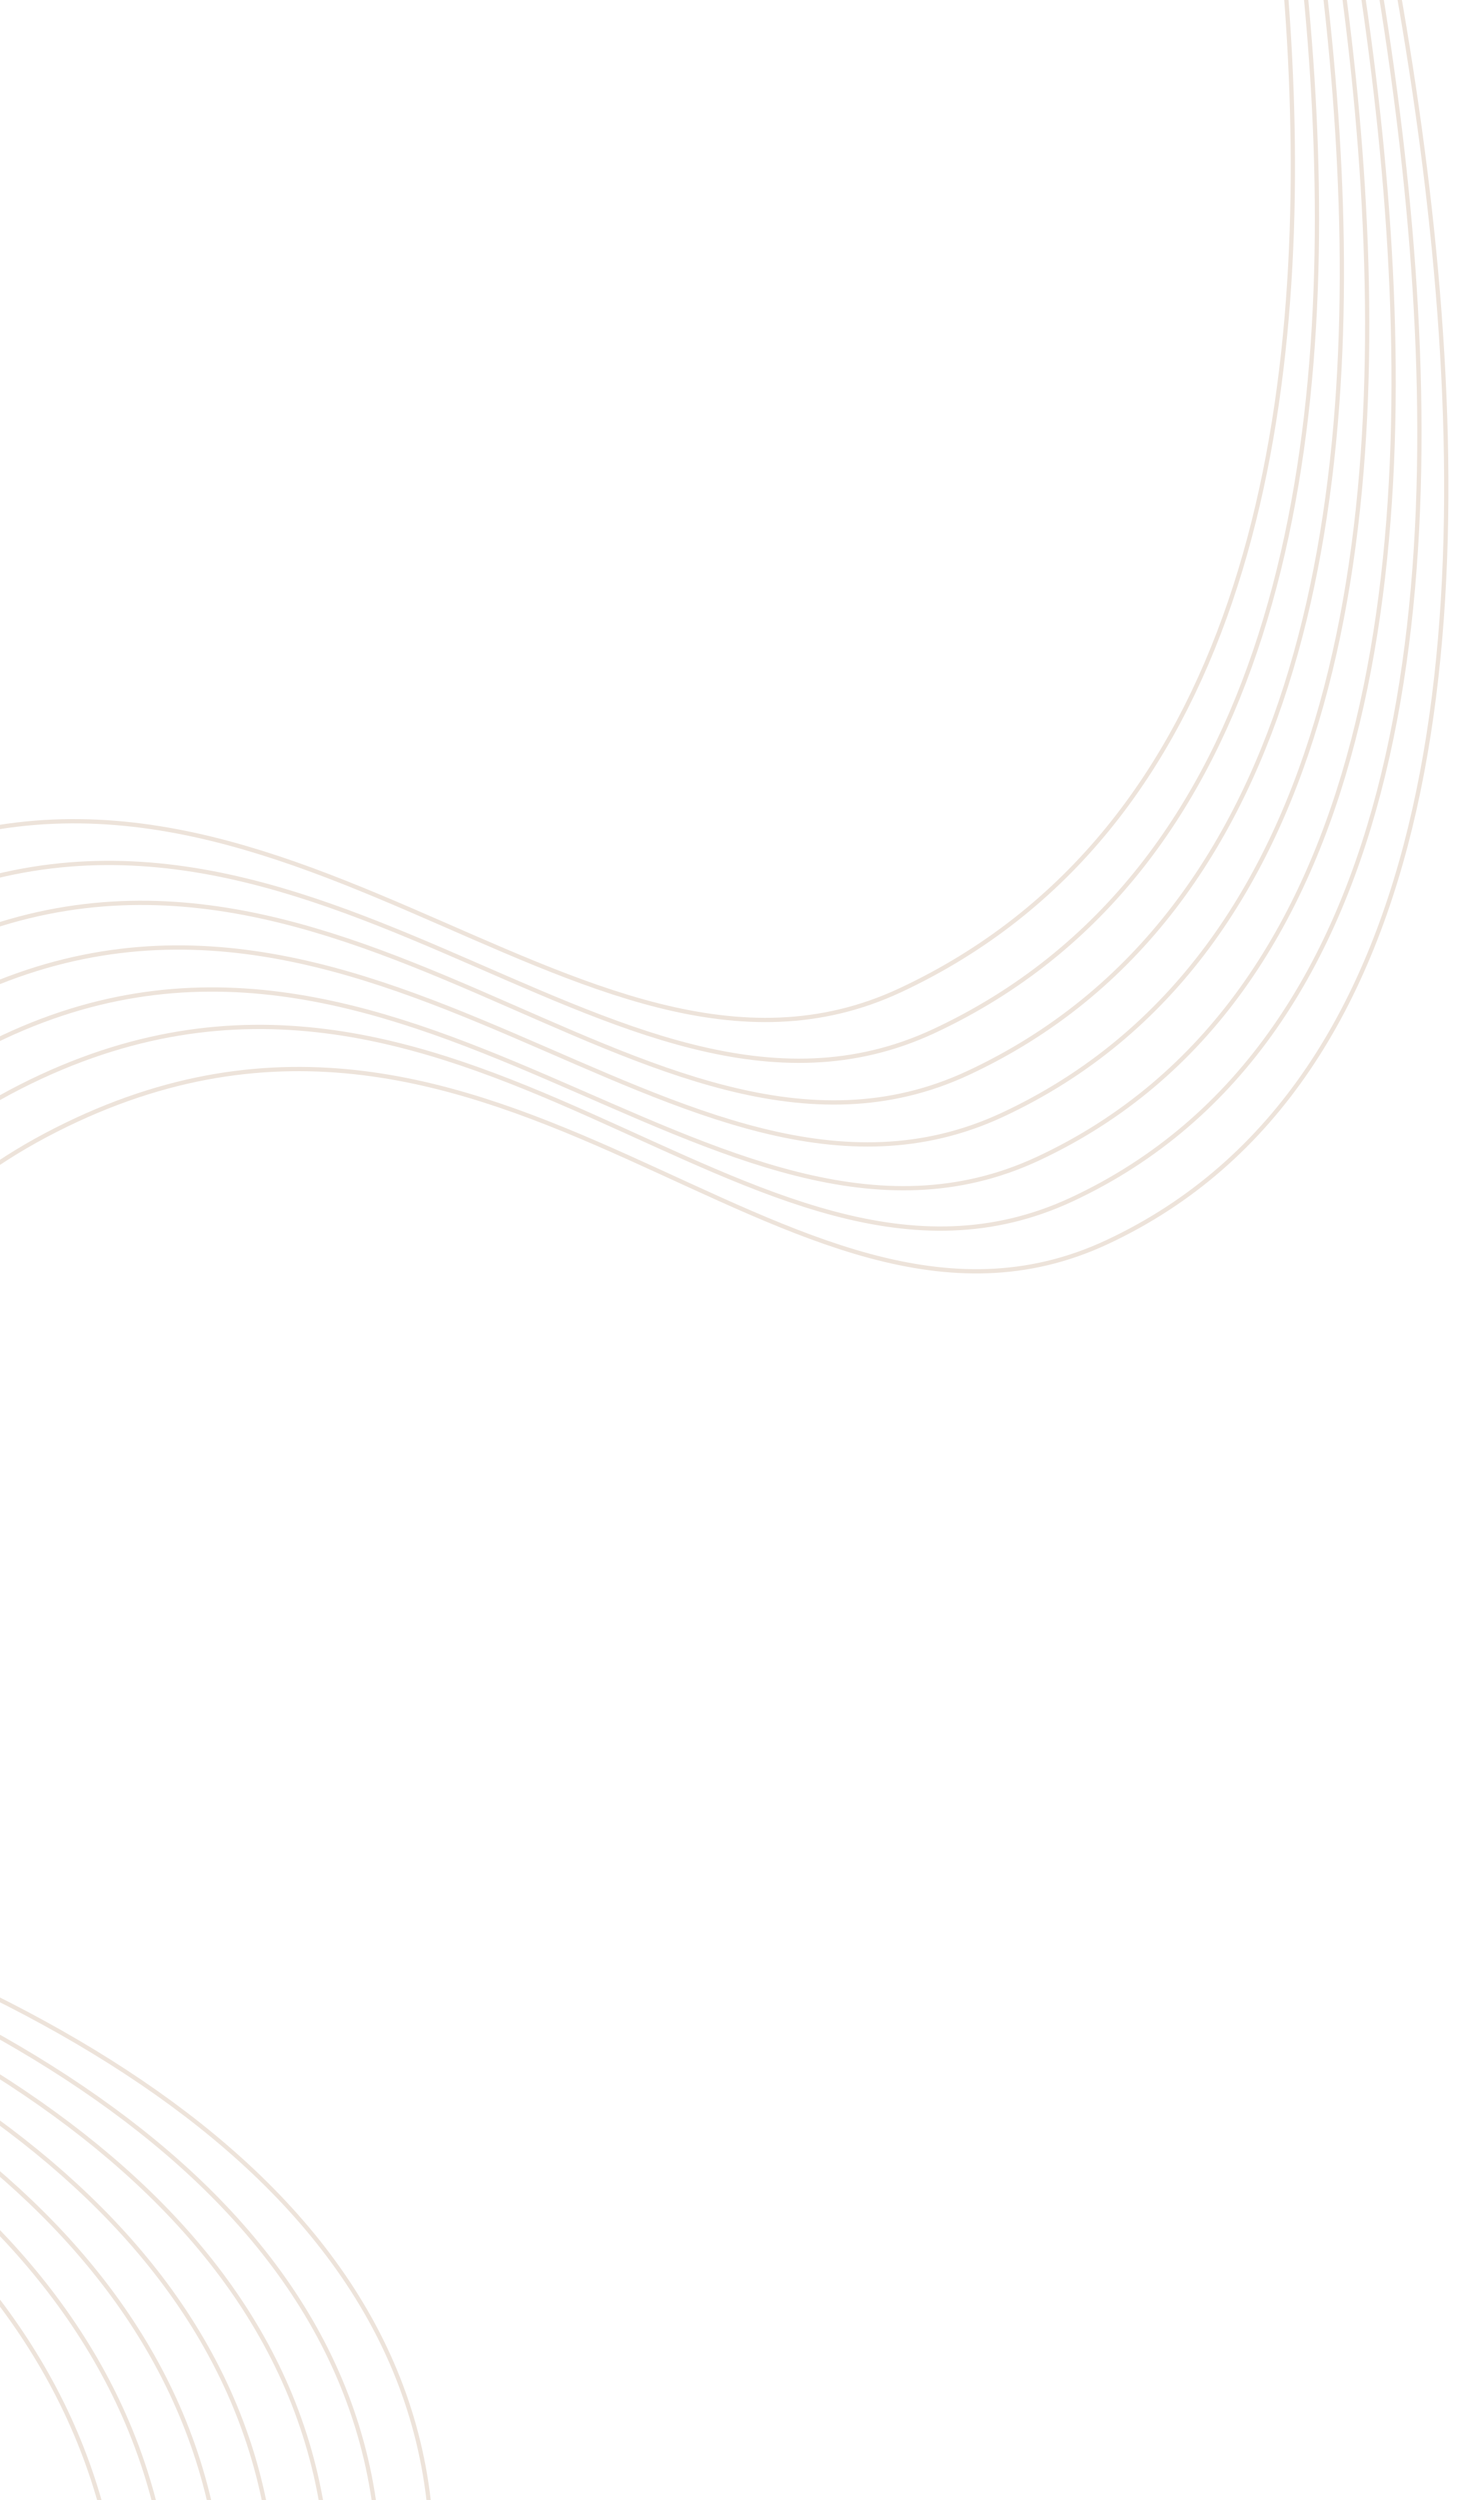 <?xml version="1.0" encoding="UTF-8"?> <svg xmlns="http://www.w3.org/2000/svg" width="876" height="1477" viewBox="0 0 876 1477" fill="none"><g clip-path="url(#clip0_122_94)"><path d="M-77.354 1128.14C-77.354 1128.14 -230.429 801.252 33.012 667.547C296.453 533.842 464.644 822.327 654.233 733.885C1058.2 545.436 727.287 -394 727.287 -394" stroke="#EDE3DA" stroke-width="2.524"></path><path d="M-83.548 1131.28C-83.548 1131.28 -247.512 773.743 12.218 641.922C271.949 510.1 444.007 797.011 633.596 708.569C1037.56 520.12 721.094 -390.857 721.094 -390.857" stroke="#EDE3DA" stroke-width="2.524"></path><path d="M-89.741 1134.43C-89.741 1134.43 -256.533 746.033 -9.494 618.319C237.544 490.605 423.997 772.932 613.587 684.49C1017.55 496.042 714.901 -387.714 714.901 -387.714" stroke="#EDE3DA" stroke-width="2.524"></path><path d="M-95.934 1137.57C-95.934 1137.57 -276.856 721.336 -29.817 593.622C217.221 465.908 403.046 746.998 592.636 658.556C996.603 470.108 708.707 -384.57 708.707 -384.57" stroke="#EDE3DA" stroke-width="2.524"></path><path d="M-102.128 1140.71C-102.128 1140.71 -298.121 694.783 -51.083 567.069C195.956 439.355 382.723 722.301 572.312 633.859C976.28 445.41 702.514 -381.427 702.514 -381.427" stroke="#EDE3DA" stroke-width="2.524"></path><path d="M-108.321 1143.86C-108.321 1143.86 -317.816 671.323 -70.778 543.609C176.261 415.895 362.4 697.604 551.989 609.162C955.957 420.714 696.321 -378.284 696.321 -378.284" stroke="#EDE3DA" stroke-width="2.524"></path><path d="M-114.514 1147C-114.514 1147 -338.139 646.626 -91.101 518.912C155.938 391.198 342.391 673.526 531.98 585.083C935.948 396.635 690.127 -375.14 690.127 -375.14" stroke="#EDE3DA" stroke-width="2.524"></path><path d="M353.702 2318.11C353.702 2318.11 -6.536 2340.83 -34.471 2046.72C-62.406 1752.62 267.632 1701.76 254.768 1492.96C227.358 1048.04 -768 1011.91 -768 1011.91" stroke="#EDE3DA" stroke-width="2.524"></path><path d="M354.359 2325.02C354.359 2325.02 -38.39 2346.65 -65.931 2056.69C-93.473 1766.72 236.517 1711.7 223.653 1502.89C196.243 1057.97 -767.343 1018.82 -767.343 1018.82" stroke="#EDE3DA" stroke-width="2.524"></path><path d="M355.016 2331.93C355.016 2331.93 -67.479 2344.9 -95.846 2068.25C-124.214 1791.6 206.784 1721.5 193.92 1512.69C166.51 1067.77 -766.687 1025.74 -766.687 1025.74" stroke="#EDE3DA" stroke-width="2.524"></path><path d="M355.672 2338.85C355.672 2338.85 -97.903 2354.76 -126.27 2078.11C-154.638 1801.47 174.978 1731.49 162.114 1522.69C134.705 1077.77 -766.03 1032.65 -766.03 1032.65" stroke="#EDE3DA" stroke-width="2.524"></path><path d="M356.329 2345.76C356.329 2345.76 -130.399 2364.82 -158.766 2088.18C-187.134 1811.53 144.554 1741.36 131.69 1532.55C104.28 1087.64 -765.373 1039.57 -765.373 1039.57" stroke="#EDE3DA" stroke-width="2.524"></path><path d="M356.986 2352.68C356.986 2352.68 -159.442 2374.56 -187.809 2097.91C-216.177 1821.26 114.13 1751.23 101.266 1542.42C73.856 1097.5 -764.716 1046.48 -764.716 1046.48" stroke="#EDE3DA" stroke-width="2.524"></path><path d="M357.642 2359.59C357.642 2359.59 -189.866 2384.43 -218.234 2107.78C-246.601 1831.13 84.396 1761.03 71.532 1552.22C44.122 1107.3 -764.06 1053.4 -764.06 1053.4" stroke="#EDE3DA" stroke-width="2.524"></path></g><defs><clipPath id="clip0_122_94"><rect width="876" height="1477" fill="white"></rect></clipPath></defs></svg> 